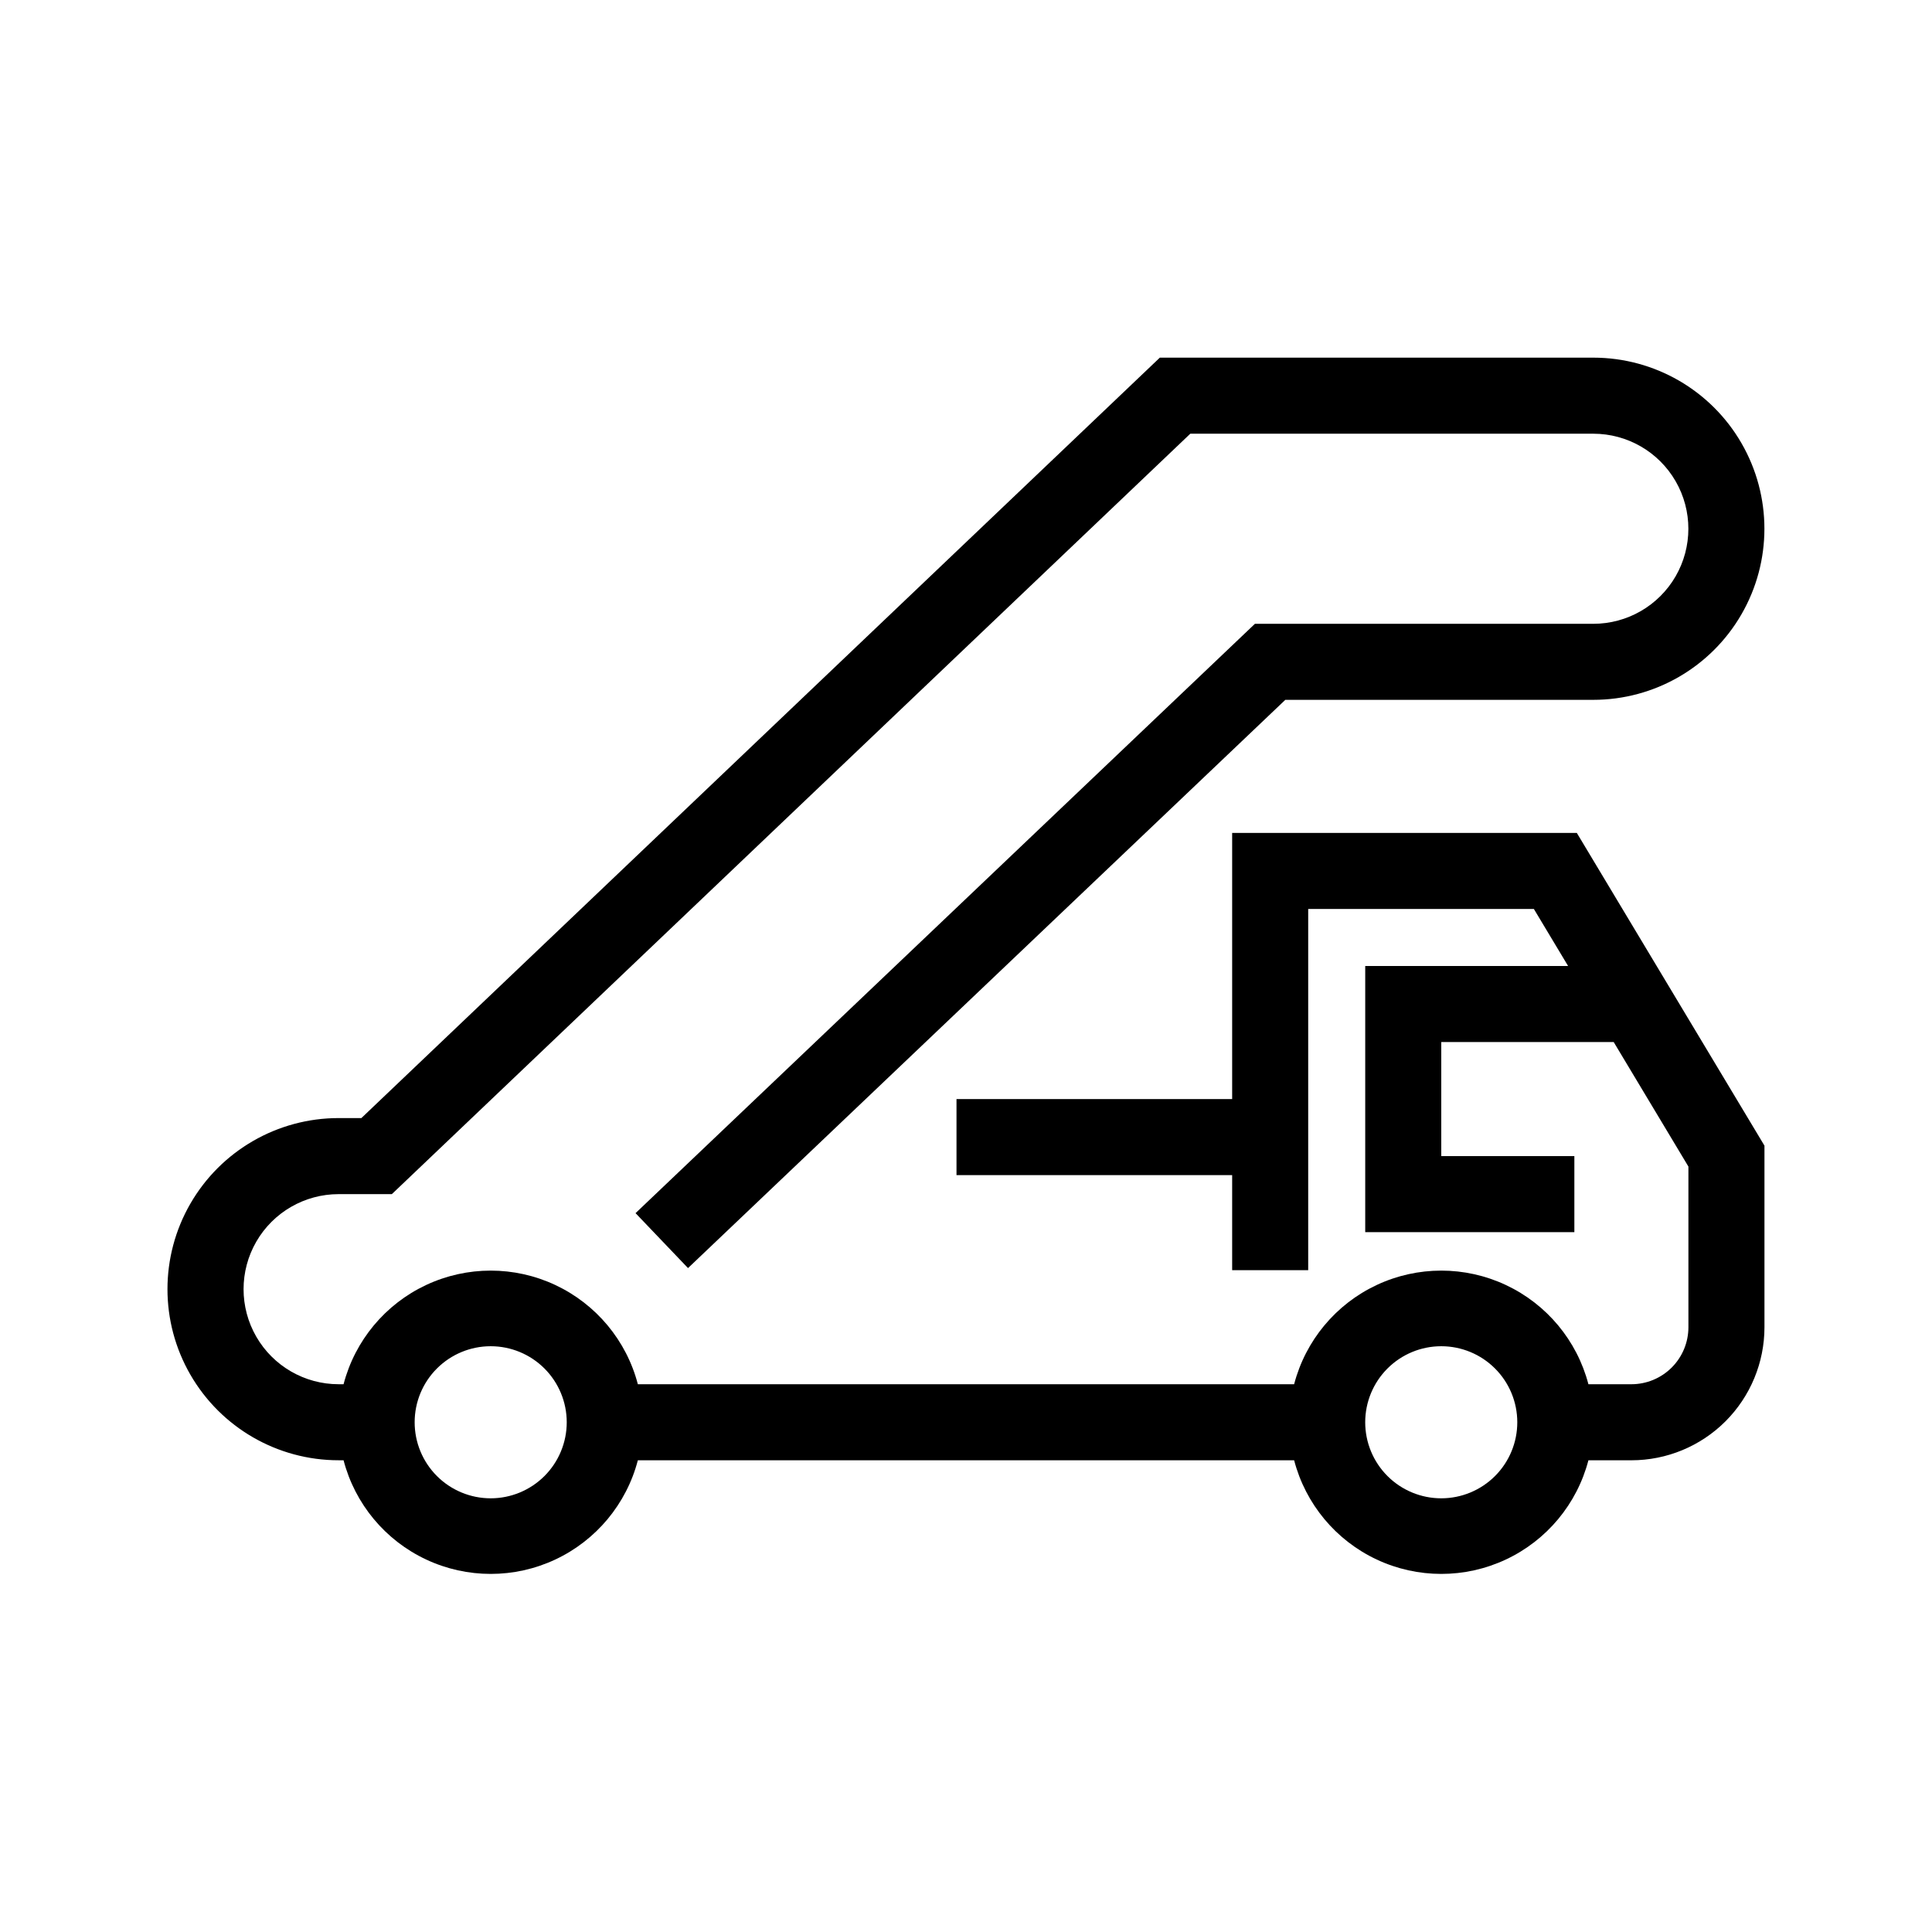 <?xml version="1.0" encoding="UTF-8"?>
<!-- Uploaded to: SVG Repo, www.svgrepo.com, Generator: SVG Repo Mixer Tools -->
<svg fill="#000000" width="800px" height="800px" version="1.1" viewBox="144 144 512 512" xmlns="http://www.w3.org/2000/svg">
 <path d="m233.74 530.99h1.309c3.027 11.582 11.047 21.219 21.887 26.301 10.84 5.082 23.379 5.082 34.219 0 10.836-5.082 18.859-14.719 21.883-26.301h173.92c3.027 11.582 11.047 21.219 21.887 26.301 10.84 5.082 23.375 5.082 34.215 0 10.84-5.082 18.859-14.719 21.887-26.301h11.387c9.352 0 18.324-3.715 24.938-10.328 6.613-6.613 10.328-15.586 10.328-24.938v-48.113l-49.727-82.879h-91.34v70.535h-73.051v20.152h73.051v25.191h20.152v-95.727h59.805l9.07 15.113-53.762 0.004v70.531h55.422v-20.152h-35.27v-30.227h45.695l19.801 33v42.57c0 4.008-1.59 7.852-4.426 10.688-2.836 2.836-6.68 4.426-10.688 4.426h-11.387c-3.027-11.582-11.047-21.219-21.887-26.301-10.84-5.082-23.375-5.082-34.215 0-10.84 5.082-18.859 14.719-21.887 26.301h-173.92c-3.023-11.582-11.047-21.219-21.883-26.301-10.84-5.082-23.379-5.082-34.219 0-10.84 5.082-18.859 14.719-21.887 26.301h-1.309c-9 0-17.316-4.801-21.816-12.594-4.5-7.793-4.5-17.398 0-25.191s12.816-12.594 21.816-12.594h14.105l211.6-201.52h106.8c9 0 17.316 4.801 21.816 12.594 4.5 7.793 4.5 17.395 0 25.191-4.5 7.793-12.816 12.594-21.816 12.594h-89.676l-164.14 156.18 13.906 14.559 158.29-150.59h81.617c16.203 0 31.172-8.641 39.27-22.672 8.102-14.027 8.102-31.312 0-45.344-8.098-14.027-23.066-22.668-39.27-22.668h-114.87l-211.6 201.52h-6.043c-16.199 0-31.168 8.641-39.27 22.672-8.098 14.027-8.098 31.312 0 45.34 8.102 14.031 23.07 22.672 39.27 22.672zm292.21-30.23-0.004 0.004c5.348 0 10.473 2.121 14.25 5.902 3.781 3.777 5.902 8.902 5.902 14.25 0 5.344-2.121 10.469-5.902 14.25-3.777 3.777-8.902 5.902-14.25 5.902-5.344 0-10.469-2.125-14.25-5.902-3.777-3.781-5.902-8.906-5.902-14.25 0-5.348 2.125-10.473 5.902-14.25 3.781-3.781 8.906-5.902 14.25-5.902zm-251.91 0.004c5.344 0 10.469 2.121 14.25 5.902 3.777 3.777 5.902 8.902 5.902 14.25 0 5.344-2.125 10.469-5.902 14.25-3.781 3.777-8.906 5.902-14.25 5.902s-10.473-2.125-14.25-5.902c-3.781-3.781-5.902-8.906-5.902-14.25 0-5.348 2.121-10.473 5.902-14.25 3.777-3.781 8.906-5.902 14.25-5.902z"/>
</svg>